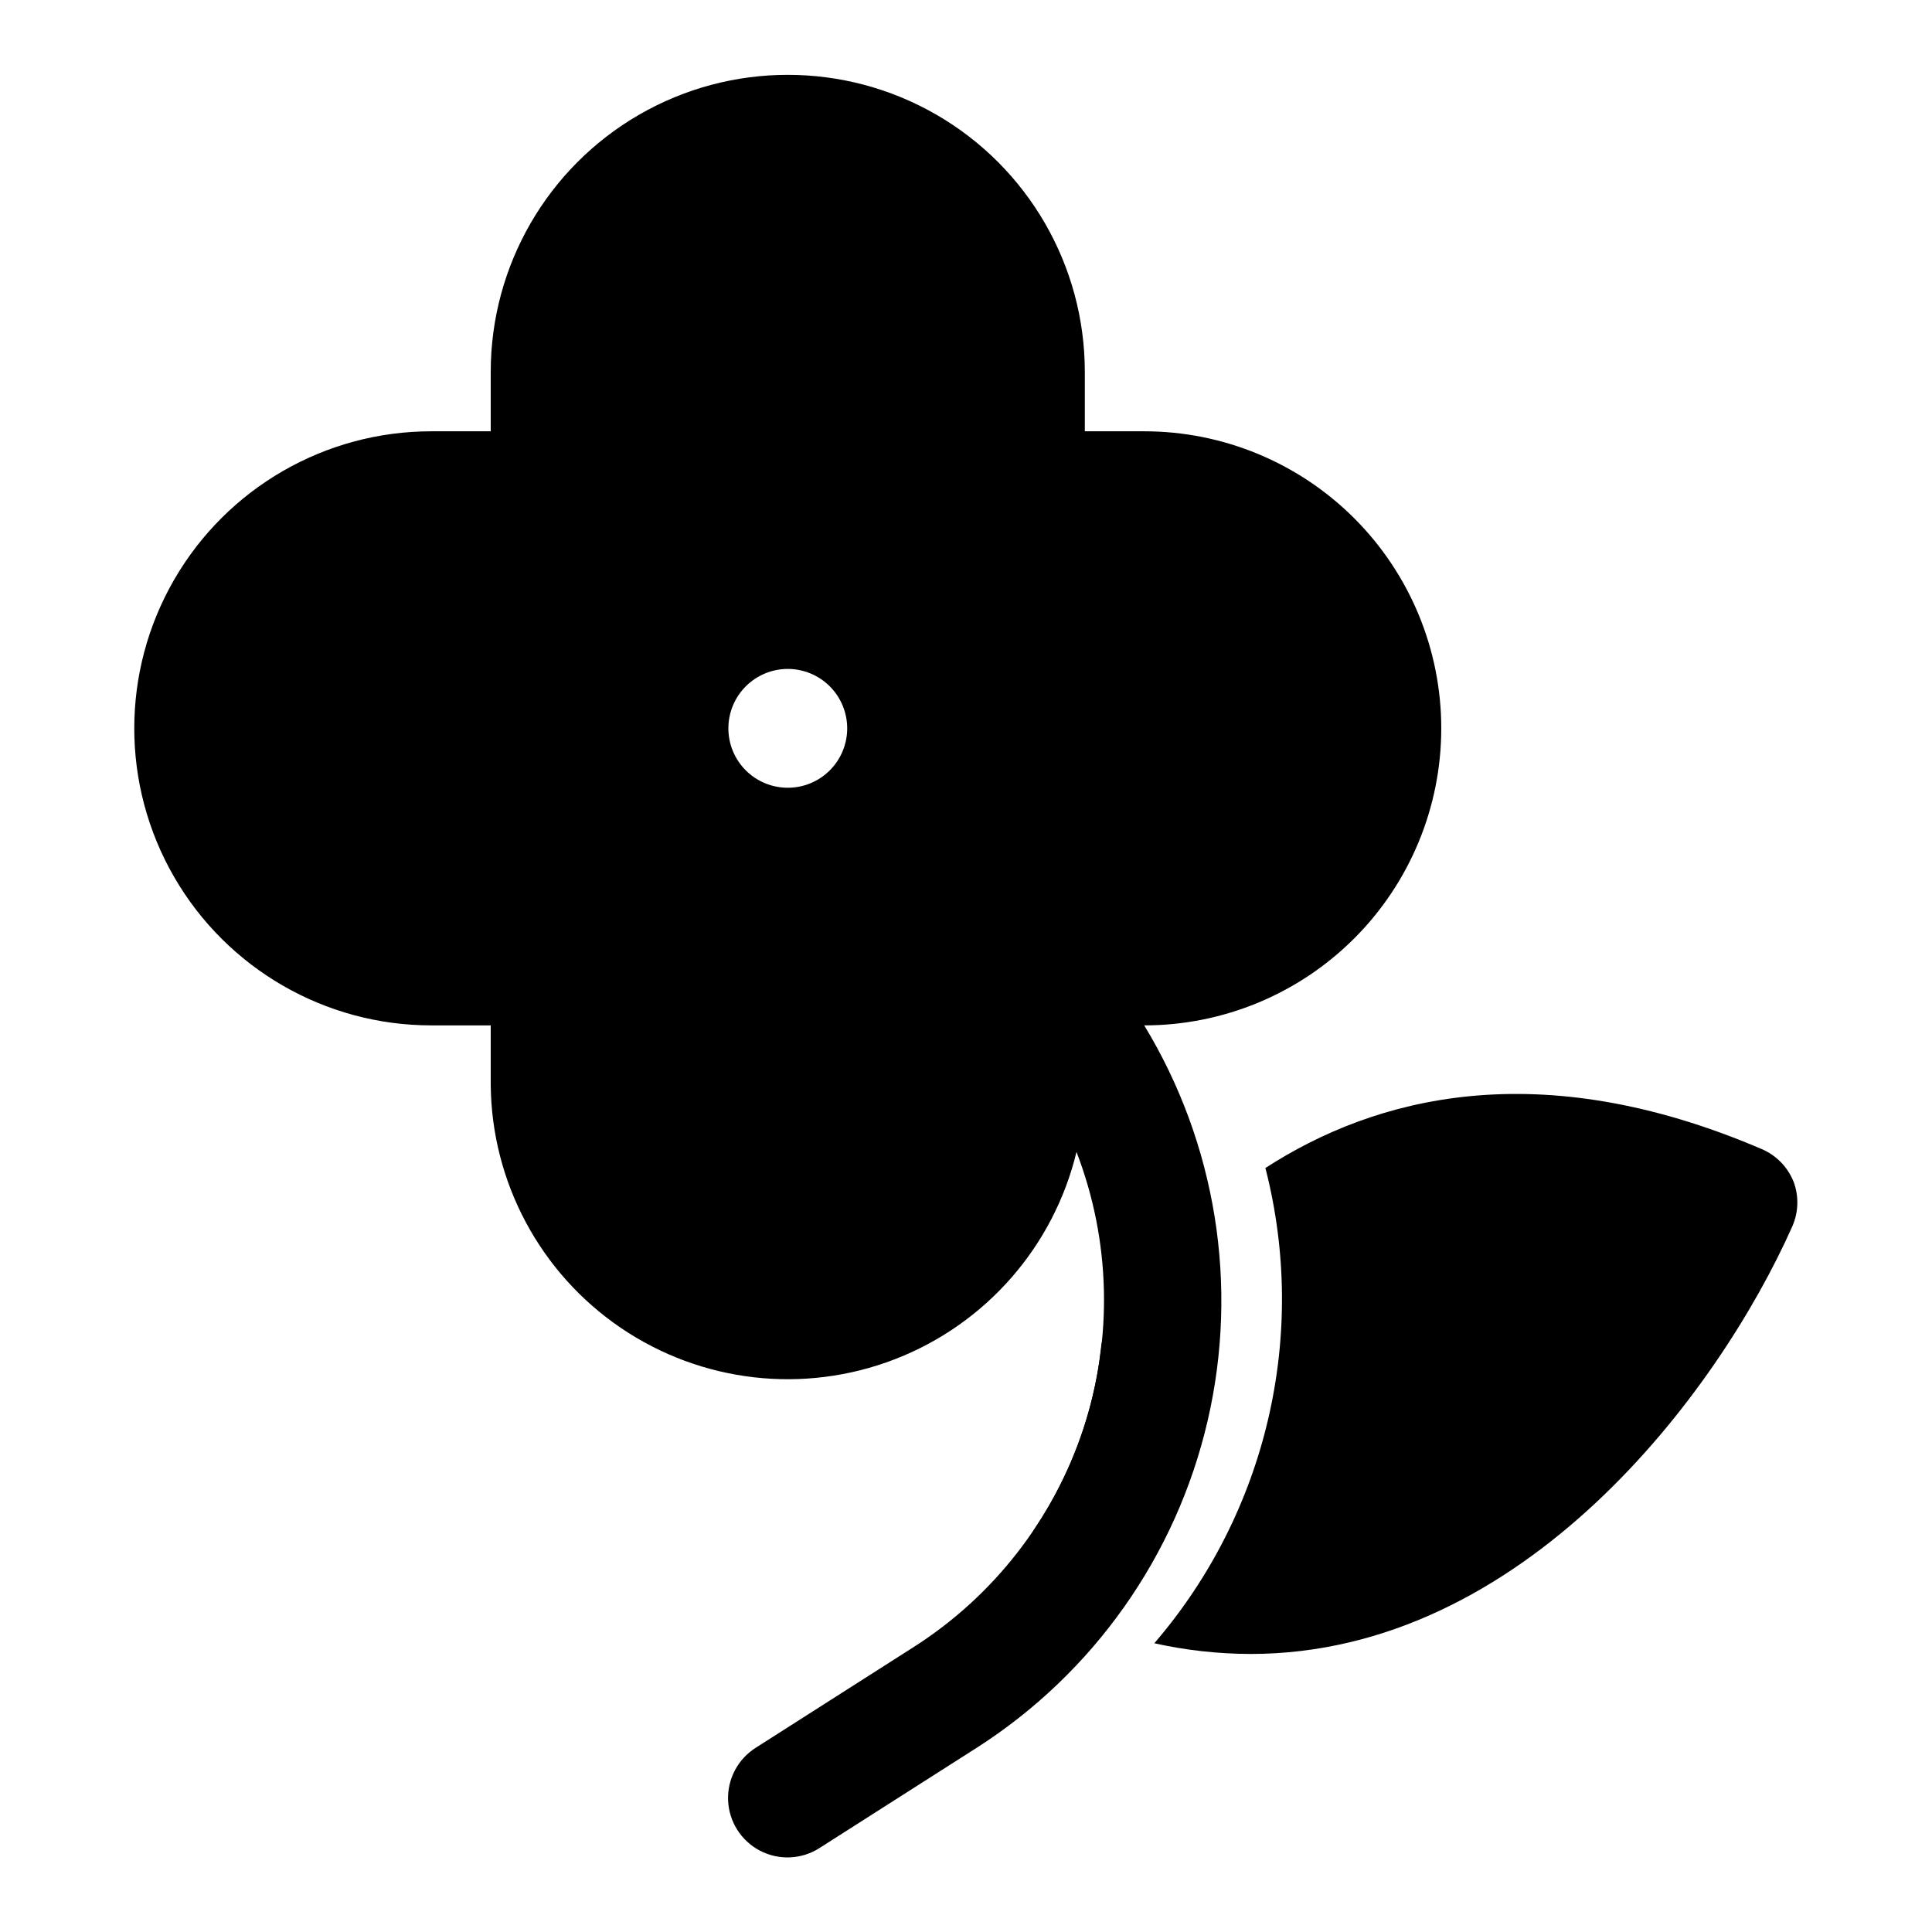<?xml version="1.0" encoding="UTF-8"?>
<!-- Uploaded to: SVG Repo, www.svgrepo.com, Generator: SVG Repo Mixer Tools -->
<svg fill="#000000" width="800px" height="800px" version="1.1" viewBox="144 144 512 512" xmlns="http://www.w3.org/2000/svg">
 <g>
  <path d="m525.95 337.02c0-20.879-8.293-40.902-23.055-55.664s-34.785-23.059-55.664-23.059h-15.742v-15.742c0-28.125-15.004-54.113-39.363-68.176-24.355-14.059-54.363-14.059-78.719 0-24.355 14.062-39.359 40.051-39.359 68.176v15.742h-15.746c-28.121 0-54.109 15.004-68.172 39.363-14.062 24.355-14.062 54.363 0 78.719 14.062 24.355 40.051 39.359 68.172 39.359h15.746v15.746c0.227 25.828 13.113 49.902 34.48 64.418 21.367 14.516 48.496 17.625 72.594 8.32 24.098-9.305 42.094-29.84 48.16-54.949 9.062 23.52 9.699 49.449 1.805 73.387-7.891 23.934-23.828 44.402-45.102 57.918l-41.723 26.609h0.004c-4.754 3.008-7.539 8.324-7.312 13.945 0.23 5.621 3.441 10.691 8.426 13.305 4.981 2.609 10.98 2.367 15.73-0.645l41.723-26.609v0.004c30.941-19.789 52.91-50.902 61.207-86.68 8.297-35.777 2.262-73.383-16.809-104.77 20.879 0 40.902-8.293 55.664-23.055 14.762-14.766 23.055-34.789 23.055-55.664zm-173.18 15.742c-4.176 0-8.18-1.656-11.133-4.609-2.953-2.953-4.609-6.957-4.609-11.133 0-4.176 1.656-8.18 4.609-11.133 2.953-2.953 6.957-4.613 11.133-4.613s8.18 1.66 11.133 4.613c2.953 2.953 4.613 6.957 4.613 11.133 0 4.176-1.66 8.18-4.613 11.133-2.953 2.953-6.957 4.609-11.133 4.609z"/>
  <path d="m435.74 501.55c-1.922 16.902-7.859 33.098-17.32 47.234-2.613 3.883-3.363 8.73-2.047 13.223 0.598 1.773 1.504 3.426 2.676 4.883 18.305-17.652 29.84-41.164 32.594-66.441 0.812-7.691 0.812-15.449 0-23.145-4.938 5.375-9.465 11.109-13.543 17.16-1.344 2.141-2.152 4.57-2.359 7.086z"/>
  <path d="m619.31 457.15c-1.562-3.906-4.625-7.023-8.5-8.66-59.199-25.348-102.49-13.699-131.46 5.039h-0.004c11.367 44.273 0.371 91.305-29.441 125.95 8.375 1.867 16.926 2.816 25.508 2.836 72.266 0 123.91-69.117 143.59-113.36v-0.004c1.633-3.746 1.746-7.981 0.312-11.809z"/>
 </g>
</svg>